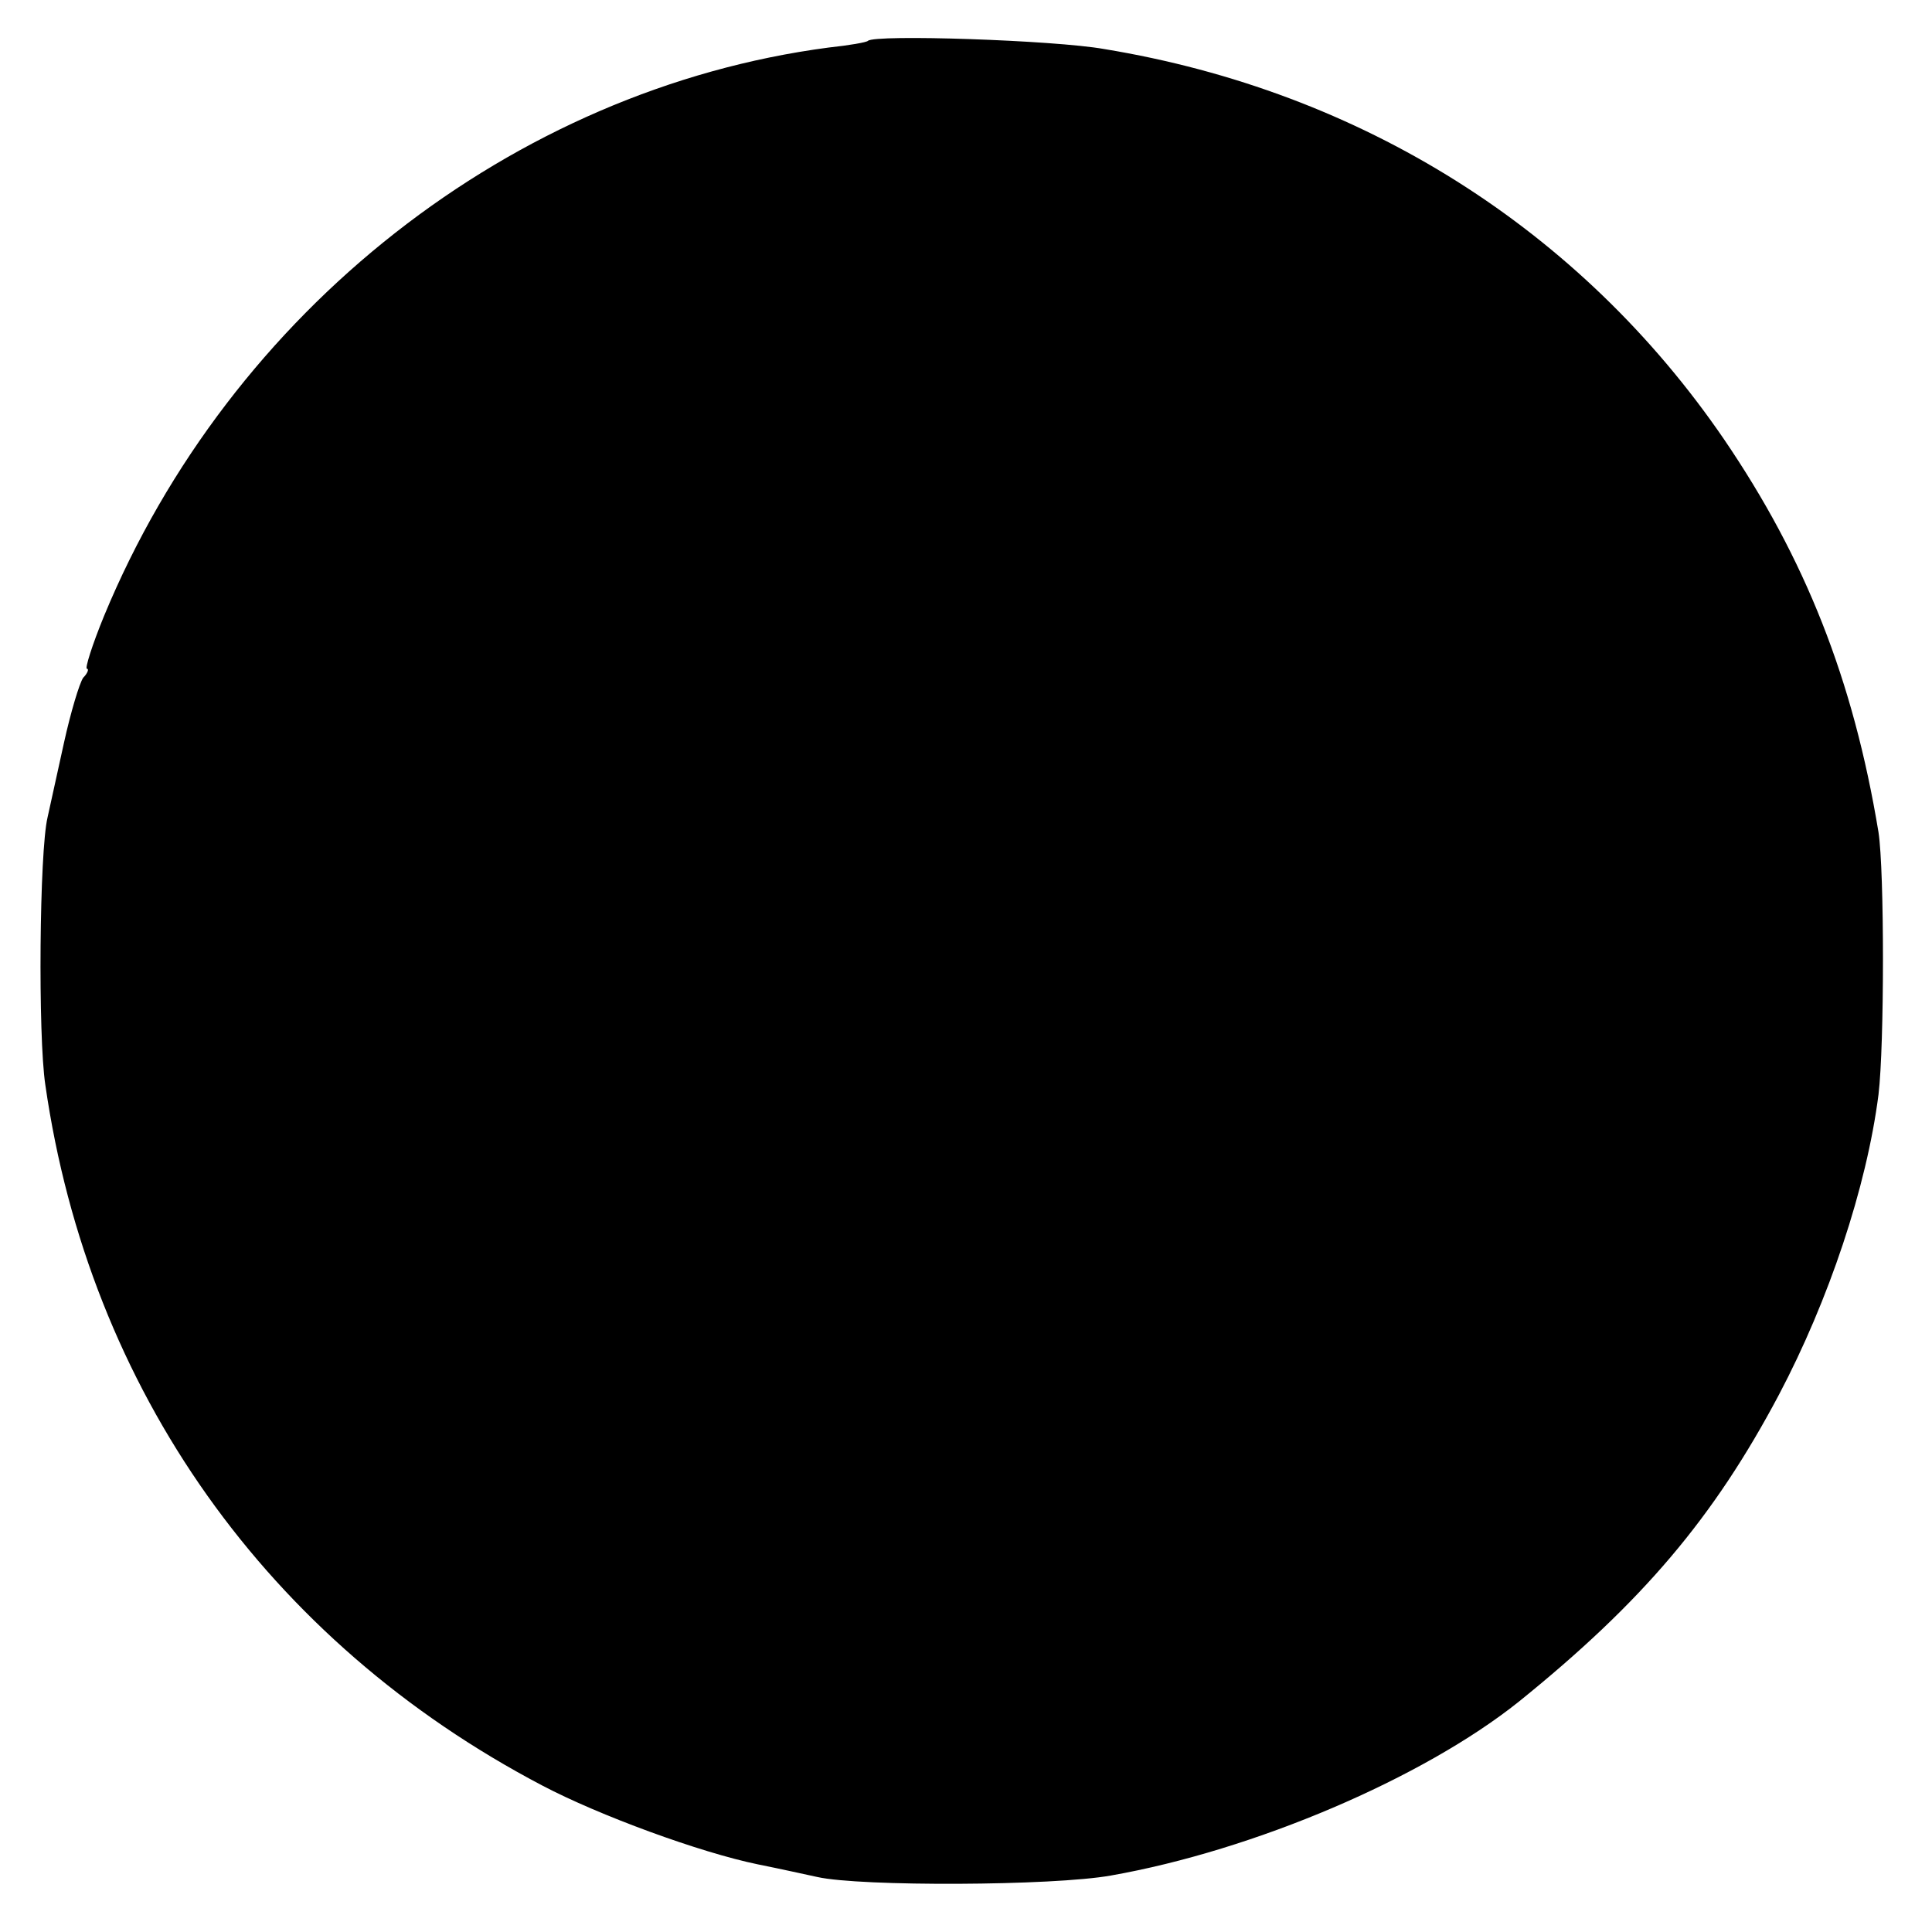 <?xml version="1.0" standalone="no"?>
<!DOCTYPE svg PUBLIC "-//W3C//DTD SVG 20010904//EN"
 "http://www.w3.org/TR/2001/REC-SVG-20010904/DTD/svg10.dtd">
<svg version="1.0" xmlns="http://www.w3.org/2000/svg"
 width="260pt" height="260pt" viewBox="0 0 260 260"
 preserveAspectRatio="xMidYMid meet">
<g transform="translate(0,260) scale(0.1,-0.1)"
fill="#000000" stroke="none">
<path d="M1168 2545 c-2 -2 -25 -6 -53 -9 -425 -56 -805 -354 -975 -765 -16
-39 -26 -71 -23 -71 3 0 1 -6 -5 -12 -5 -7 -17 -47 -26 -88 -9 -41 -19 -86
-22 -100 -11 -46 -13 -294 -3 -360 59 -410 299 -749 669 -943 76 -40 212 -90
290 -106 30 -6 66 -14 80 -17 58 -13 317 -12 395 2 193 34 420 131 549 234
166 134 262 247 350 413 67 127 118 279 134 404 8 67 8 301 0 353 -34 206 -99
369 -208 529 -193 282 -487 468 -834 525 -67 12 -309 20 -318 11z"/>
</g>
</svg>
